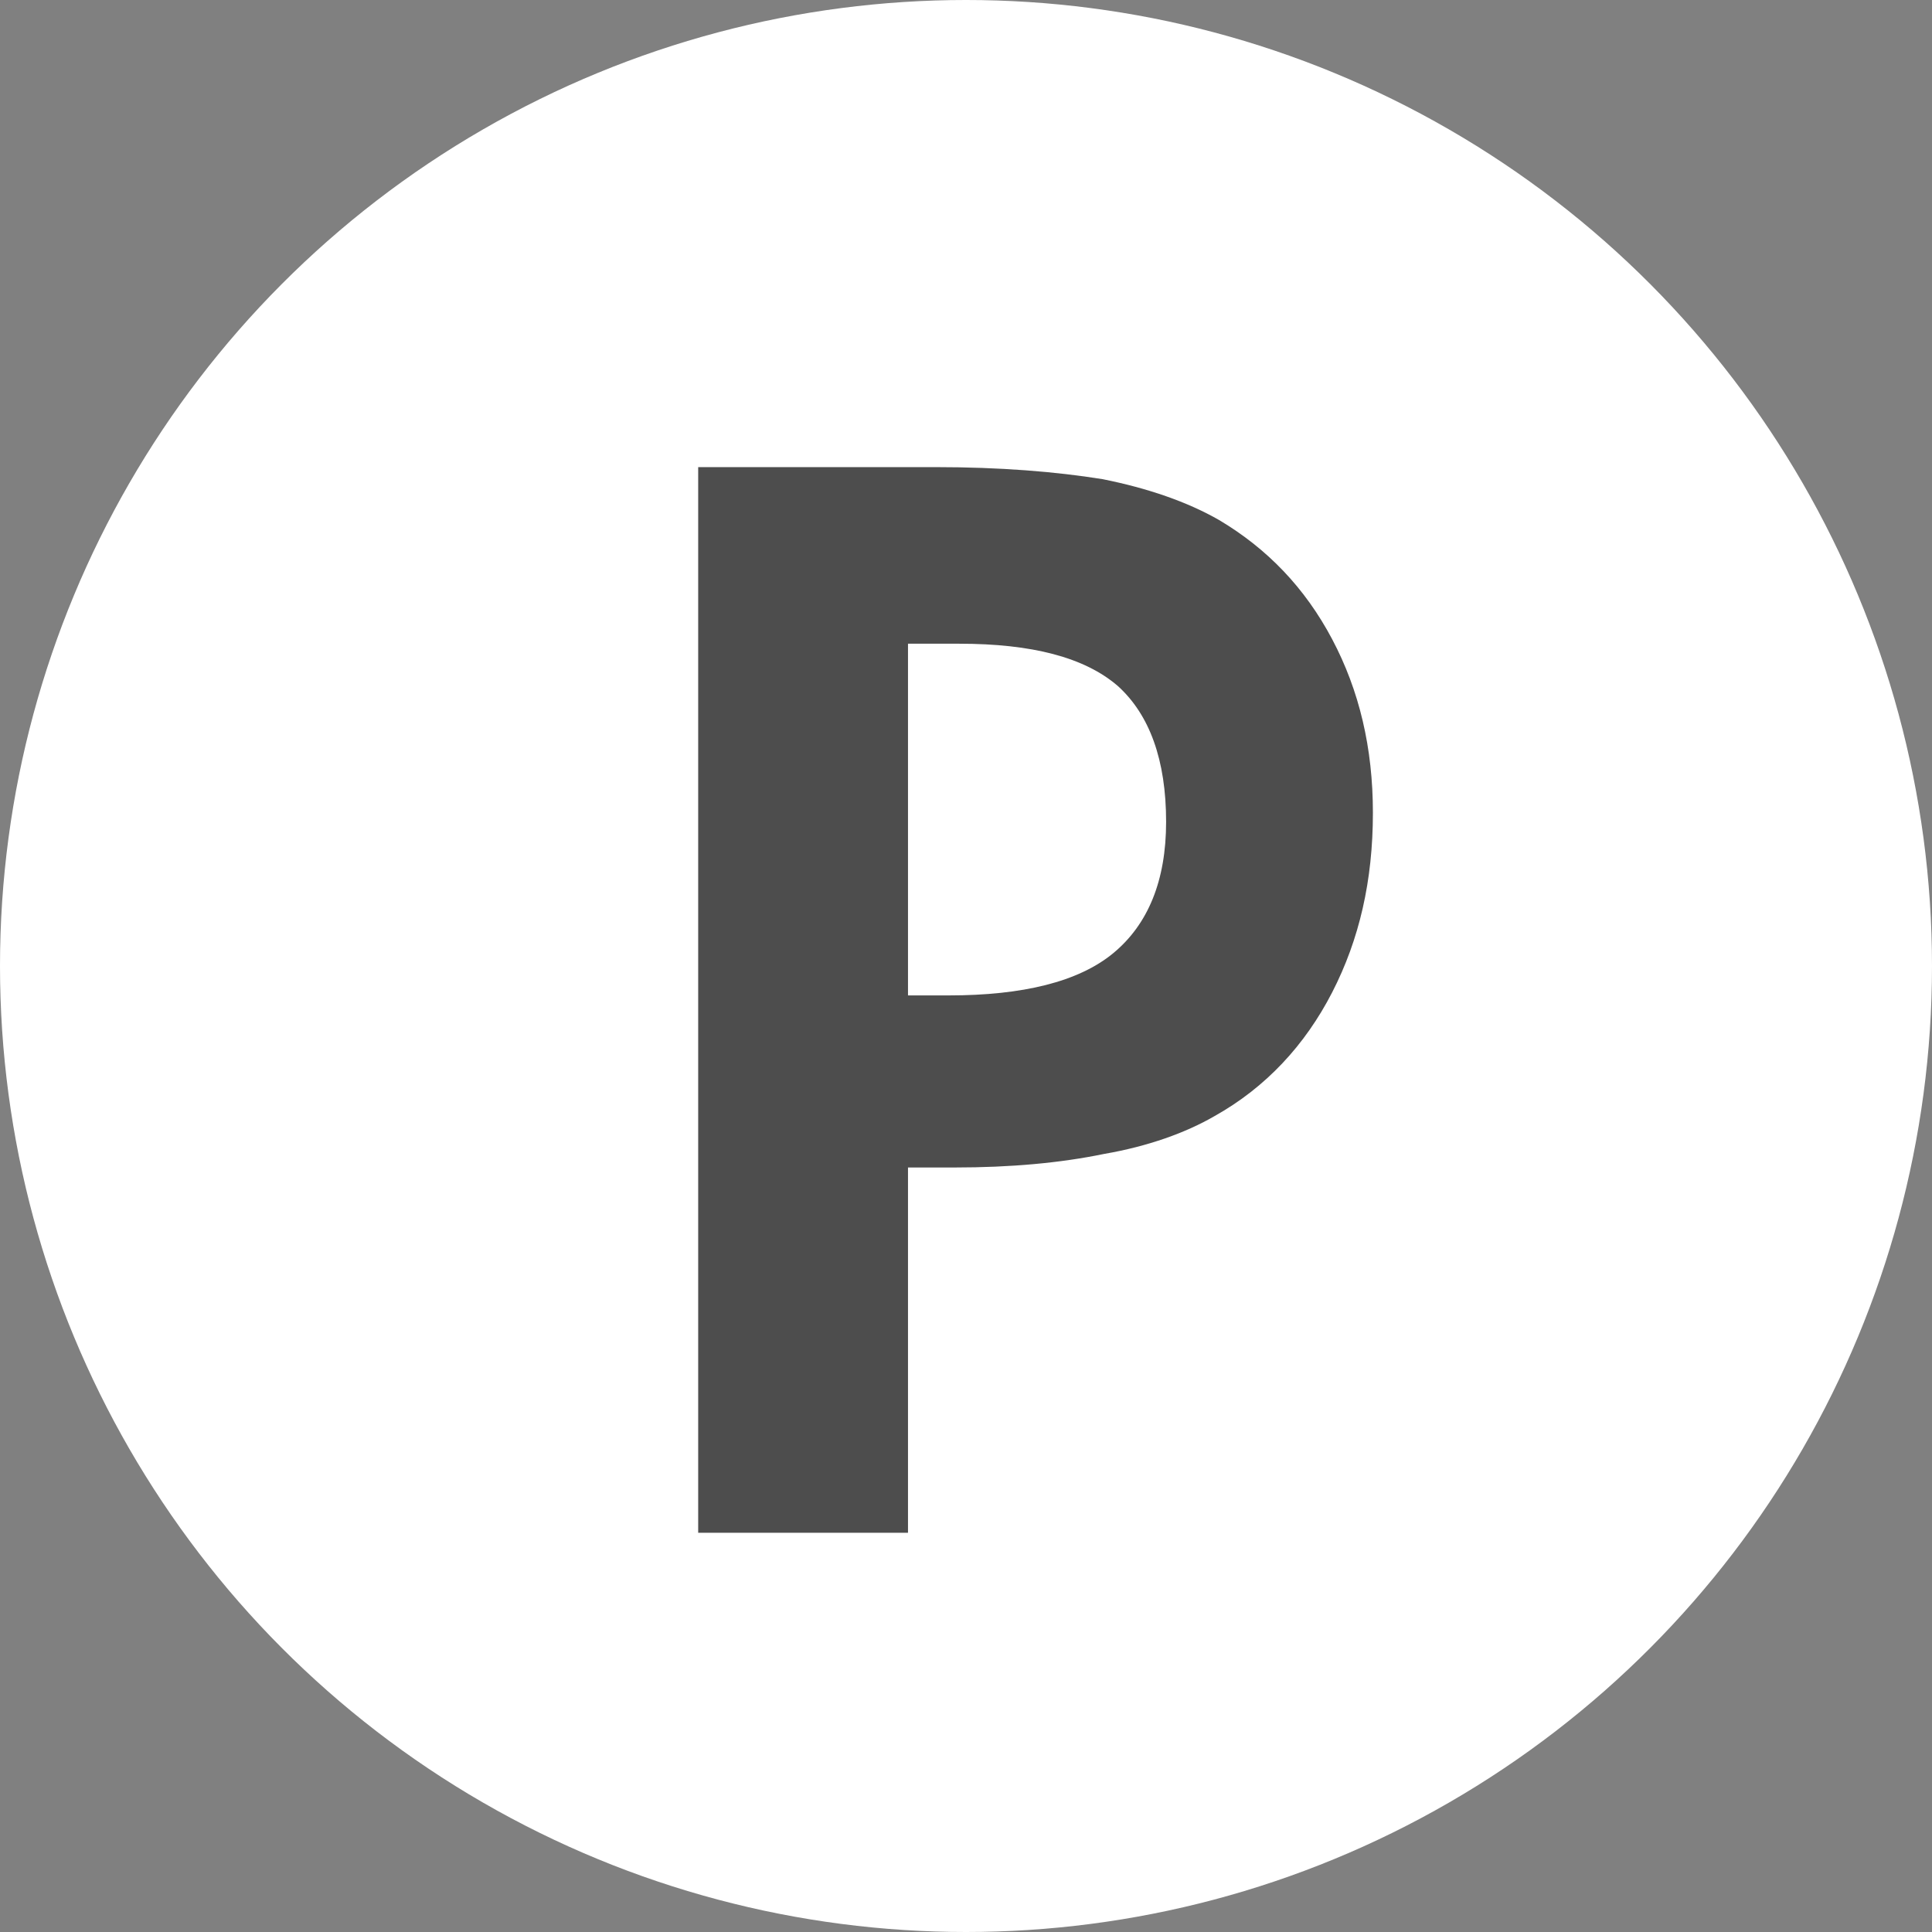 <?xml version="1.0" encoding="UTF-8" standalone="no"?>
<!DOCTYPE svg PUBLIC "-//W3C//DTD SVG 1.1//EN" "http://www.w3.org/Graphics/SVG/1.1/DTD/svg11.dtd">
<svg width="100%" height="100%" viewBox="0 0 48 48" version="1.1" xmlns="http://www.w3.org/2000/svg" xmlns:xlink="http://www.w3.org/1999/xlink" xml:space="preserve" xmlns:serif="http://www.serif.com/" style="fill-rule:evenodd;clip-rule:evenodd;stroke-linejoin:round;stroke-miterlimit:2;">
    <rect x="0" y="0" width="48" height="48" fill="#808080" stroke="none"/>
    <g transform="matrix(1,0,0,1,-4409,-1661.58)">
        <circle cx="4433" cy="1685.58" r="24" style="fill:white;"/>
    </g>
    <g id="ArtBoard1" transform="matrix(0.75,0,0,0.75,0,0)">
        <rect x="0" y="0" width="64" height="64" style="fill:none;"/>
        <g id="Parking" transform="matrix(3.022,0,0,3.022,-11029.5,-1822.88)">
            <g transform="matrix(16.546,0,0,16.546,3656.28,620.005)">
                <path d="M0.514,-0.477C0.514,-0.432 0.505,-0.393 0.487,-0.358C0.469,-0.323 0.443,-0.295 0.409,-0.276C0.39,-0.265 0.365,-0.256 0.336,-0.251C0.307,-0.245 0.274,-0.242 0.237,-0.242L0.206,-0.242L0.206,-0L0.067,-0L0.067,-0.706L0.224,-0.706C0.267,-0.706 0.304,-0.703 0.335,-0.698C0.365,-0.692 0.391,-0.683 0.412,-0.671C0.444,-0.652 0.469,-0.626 0.487,-0.592C0.505,-0.558 0.514,-0.52 0.514,-0.477ZM0.377,-0.471C0.377,-0.512 0.366,-0.542 0.345,-0.561C0.323,-0.58 0.288,-0.589 0.24,-0.589L0.206,-0.589L0.206,-0.356L0.233,-0.356C0.282,-0.356 0.319,-0.365 0.342,-0.384C0.365,-0.403 0.377,-0.432 0.377,-0.471Z" style="fill:rgb(77,77,77);fill-rule:nonzero;"/>
            </g>
        </g>
    </g>
</svg>

